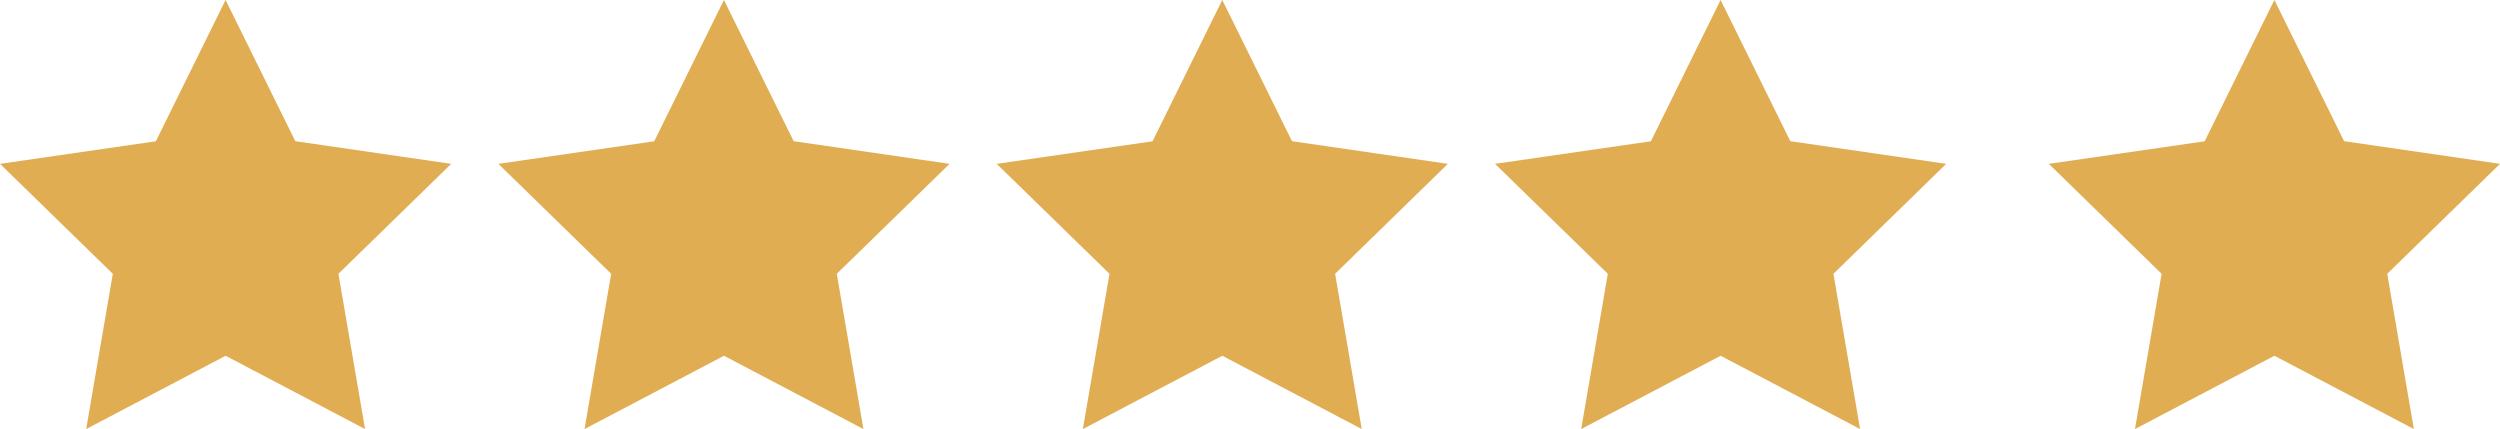 <svg xmlns="http://www.w3.org/2000/svg" width="90.287" height="15.498" viewBox="0 0 90.287 15.498">
  <g id="Group_2251" data-name="Group 2251" transform="translate(-374 -3840.348)">
    <path id="Icon_metro-star-full" data-name="Icon metro-star-full" d="M18.866,8.6l-5.63-.818-2.518-5.1L8.2,7.785,2.571,8.6l4.074,3.971-.962,5.607,5.036-2.647,5.036,2.647-.962-5.607L18.866,8.6Z" transform="translate(371.429 3837.665)" fill="#e1ad53"/>
    <path id="Icon_metro-star-full-2" data-name="Icon metro-star-full" d="M18.866,8.6l-5.63-.818-2.518-5.1L8.2,7.785,2.571,8.6l4.074,3.971-.962,5.607,5.036-2.647,5.036,2.647-.962-5.607L18.866,8.6Z" transform="translate(389.427 3837.665)" fill="#e1ad53"/>
    <path id="Icon_metro-star-full-3" data-name="Icon metro-star-full" d="M18.866,8.6l-5.63-.818-2.518-5.1L8.2,7.785,2.571,8.6l4.074,3.971-.962,5.607,5.036-2.647,5.036,2.647-.962-5.607L18.866,8.6Z" transform="translate(407.424 3837.665)" fill="#e1ad53"/>
    <path id="Icon_metro-star-full-4" data-name="Icon metro-star-full" d="M18.866,8.6l-5.63-.818-2.518-5.1L8.2,7.785,2.571,8.6l4.074,3.971-.962,5.607,5.036-2.647,5.036,2.647-.962-5.607L18.866,8.6Z" transform="translate(425.421 3837.665)" fill="#e1ad53"/>
    <path id="Icon_metro-star-full-5" data-name="Icon metro-star-full" d="M18.866,8.6l-5.63-.818-2.518-5.1L8.2,7.785,2.571,8.6l4.074,3.971-.962,5.607,5.036-2.647,5.036,2.647-.962-5.607L18.866,8.6Z" transform="translate(445.421 3837.665)" fill="#e1ad53"/>
  </g>
</svg>
